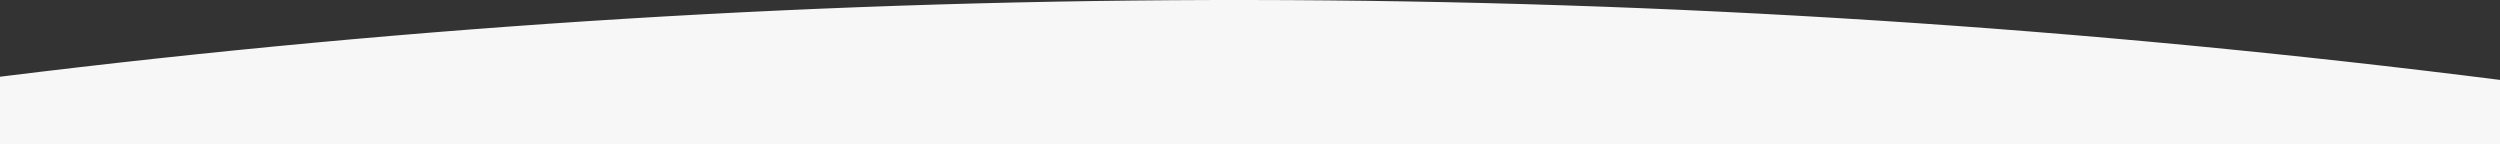 <?xml version="1.0" encoding="UTF-8"?>
<svg width="1440px" height="83px" viewBox="0 0 1440 83" version="1.1" xmlns="http://www.w3.org/2000/svg" xmlns:xlink="http://www.w3.org/1999/xlink">
    <rect x="0" y="0" width="1440" height="83" fill="#333333" stroke="none"/>
    <!-- Generator: Sketch 52.5 (67469) - http://www.bohemiancoding.com/sketch -->
    <title>section_top_gray</title>
    <desc>Created with Sketch.</desc>
    <g id="section_top_gray" stroke="none" stroke-width="1" fill="none" fill-rule="evenodd">
        <path d="M-3.41060513e-12,-4.54747351e-13 L1440,-4.54747351e-13 L1440,38.805 C1200.033,68.571 960.033,83.301 720,82.995 C479.967,82.69 239.967,67.349 -3.41060513e-12,36.972 L-3.41060513e-12,-4.54747351e-13 Z" id="Rectangle" fill="#F7F7F7" transform="translate(720, 41.5) scale(-1, -1) translate(-720, -41.5) "></path>
    </g>
</svg>